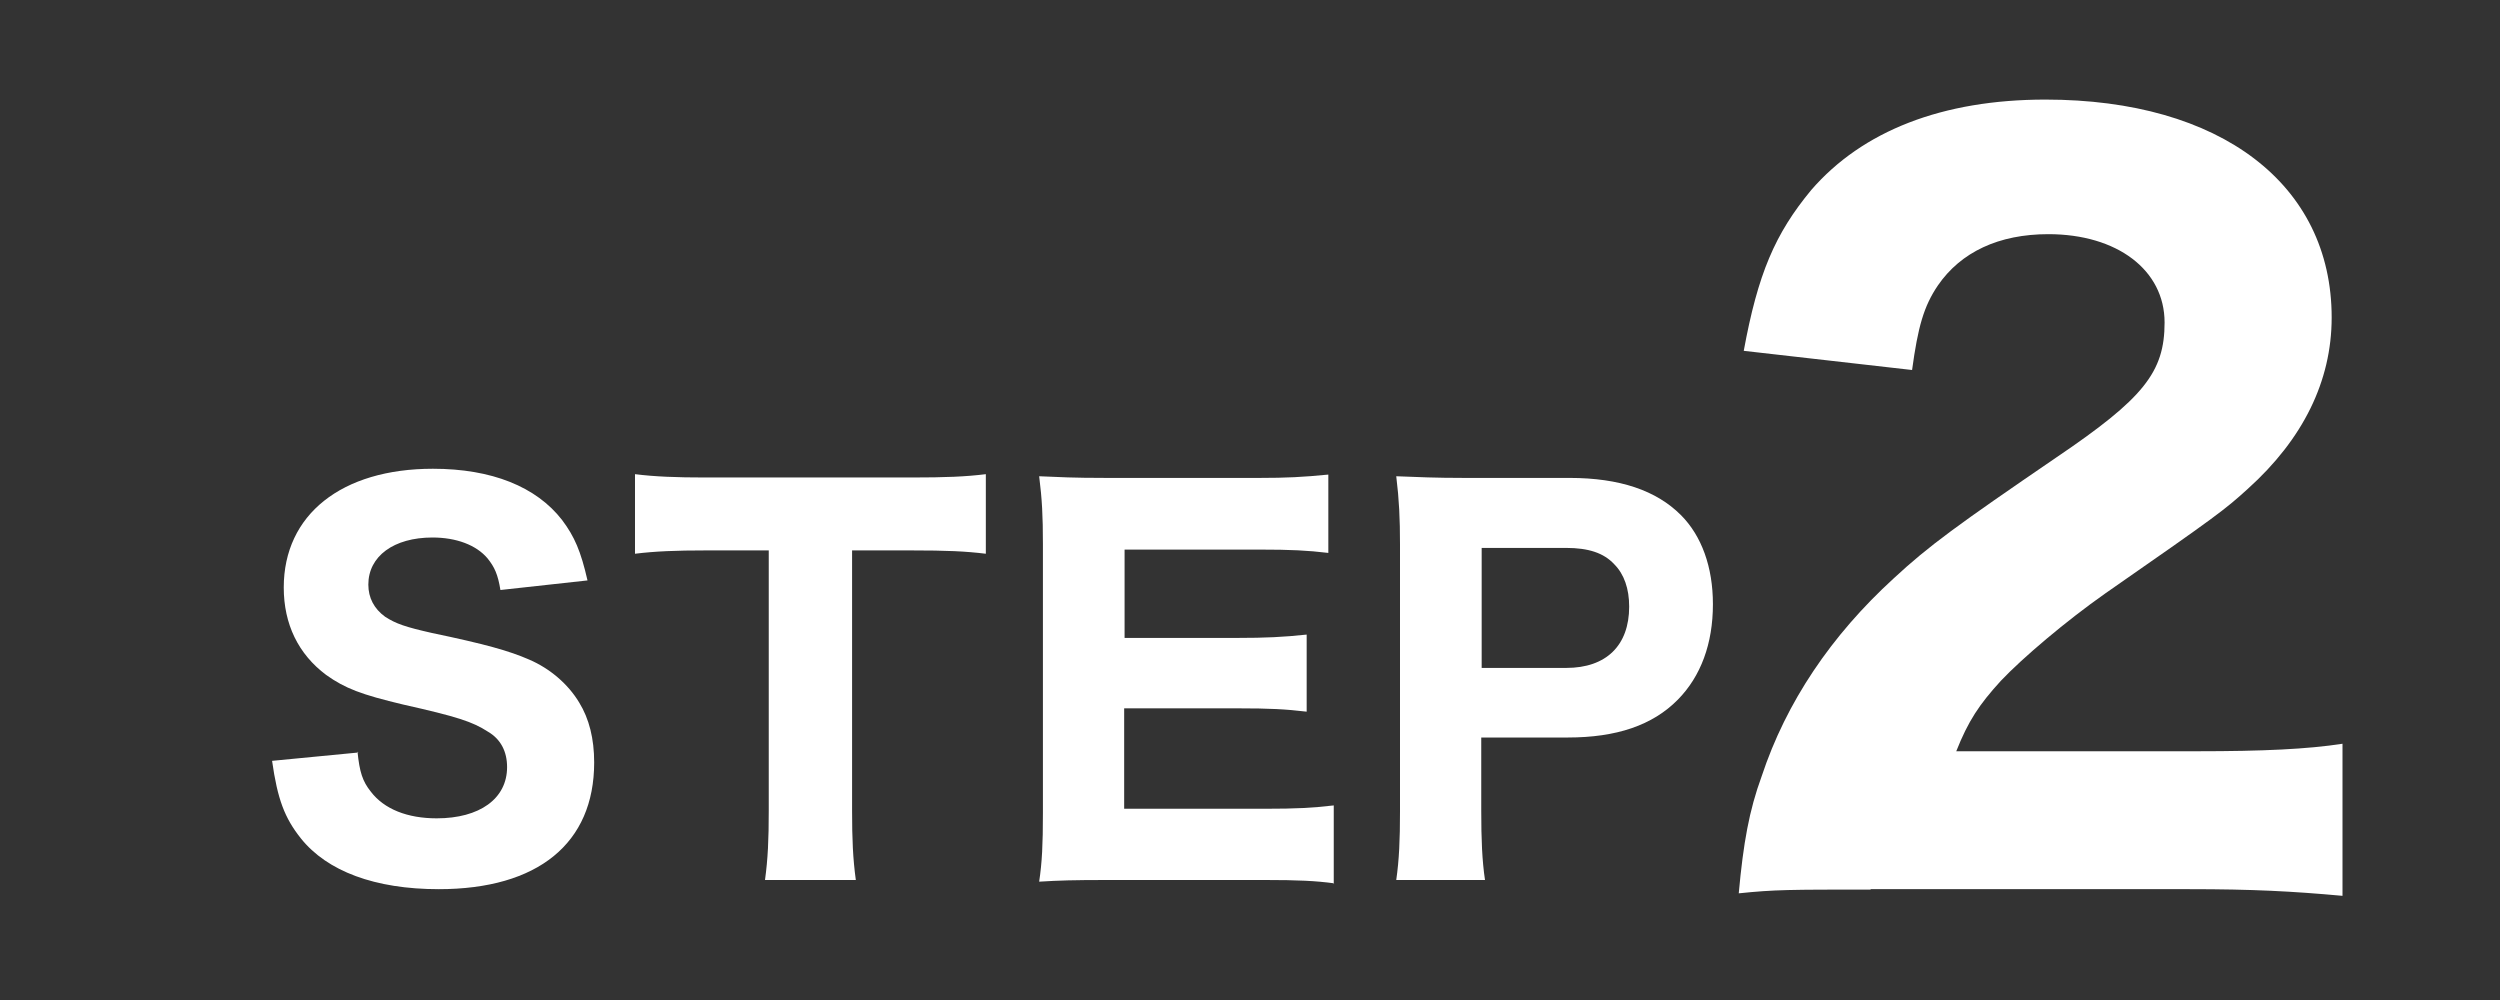 <?xml version="1.0" encoding="UTF-8"?>
<svg id="_レイヤー_1" data-name="レイヤー_1" xmlns="http://www.w3.org/2000/svg" width="60" height="24" version="1.1" viewBox="0 0 60 24">
  <rect x="0" y="0" width="60" height="24" fill="#333333" stroke="none"/>
  <!-- Generator: Adobe Illustrator 29.1.0, SVG Export Plug-In . SVG Version: 2.1.0 Build 142)  -->
  <defs>
    <style>
      .st0 {
        fill: #fff;
      }
    </style>
  </defs>
  <path class="st0" d="M8.58,18.04c.05.49.12.71.32.96.32.42.88.64,1.58.64,1.03,0,1.69-.47,1.69-1.23,0-.37-.15-.67-.46-.85-.37-.24-.74-.36-2.03-.65-1.01-.24-1.4-.39-1.85-.71-.67-.5-1.02-1.22-1.02-2.1,0-1.75,1.39-2.85,3.58-2.85,1.41,0,2.48.43,3.1,1.23.3.4.45.75.61,1.45l-2.09.23c-.06-.37-.14-.55-.31-.76-.27-.32-.75-.5-1.32-.5-.93,0-1.54.45-1.54,1.13,0,.32.14.58.4.77.26.17.5.25,1.12.39,1.29.27,1.86.43,2.34.64.49.21.93.58,1.2,1.03.24.39.36.87.36,1.44,0,1.94-1.35,3.04-3.73,3.04-1.53,0-2.68-.43-3.31-1.22-.39-.49-.56-.94-.69-1.86l2.07-.2Z"/>
  <path class="st0" d="M20.45,19.46c0,.68.02,1.15.09,1.66h-2.18c.07-.51.09-.97.09-1.66v-6.25h-1.51c-.71,0-1.22.02-1.7.08v-1.91c.47.06,1,.08,1.69.08h4.94c.83,0,1.31-.02,1.79-.08v1.91c-.49-.06-.94-.08-1.79-.08h-1.42v6.25Z"/>
  <path class="st0" d="M32.02,21.2c-.44-.06-.88-.08-1.65-.08h-3.8c-.81,0-1.14.01-1.63.04.07-.47.09-.89.09-1.65v-6.45c0-.68-.02-1.07-.09-1.63.49.02.79.04,1.61.04h3.68c.64,0,1.04-.02,1.65-.08v1.88c-.5-.06-.9-.08-1.65-.08h-3.24v2.12h2.71c.67,0,1.1-.02,1.66-.08v1.85c-.51-.06-.88-.08-1.66-.08h-2.72v2.41h3.39c.74,0,1.12-.02,1.64-.08v1.89Z"/>
  <path class="st0" d="M33.51,21.12c.07-.49.09-.96.09-1.64v-6.42c0-.61-.02-1.06-.09-1.63.53.02.93.04,1.63.04h2.53c1.2,0,2.08.3,2.67.89.5.5.77,1.25.77,2.14,0,.95-.29,1.73-.84,2.29-.61.62-1.48.91-2.64.91h-2.08v1.76c0,.68.02,1.19.09,1.66h-2.14ZM37.59,16.03c.96,0,1.51-.54,1.51-1.47,0-.43-.12-.78-.36-1.02-.25-.27-.62-.39-1.15-.39h-2.03v2.88h2.03Z"/>
  <path class="st0" d="M44.9,21.35c-1.94,0-2.31,0-3.17.09.11-1.21.25-1.99.55-2.81.59-1.78,1.67-3.38,3.17-4.75.84-.78,1.53-1.28,3.9-2.9,2.1-1.42,2.6-2.05,2.6-3.24,0-1.26-1.14-2.12-2.79-2.12-1.19,0-2.1.43-2.65,1.23-.34.5-.48,1-.62,2.03l-4.04-.46c.34-1.85.75-2.81,1.62-3.86,1.23-1.42,3.15-2.17,5.62-2.17,4.2,0,6.87,2.03,6.87,5.23,0,1.53-.69,2.92-2.01,4.11-.55.5-.73.64-3.42,2.51-.94.66-1.99,1.55-2.51,2.1-.52.57-.78.96-1.07,1.69h5.78c1.58,0,2.65-.05,3.49-.18v3.65c-1.21-.11-2.15-.16-3.68-.16h-7.65Z"/>
</svg>